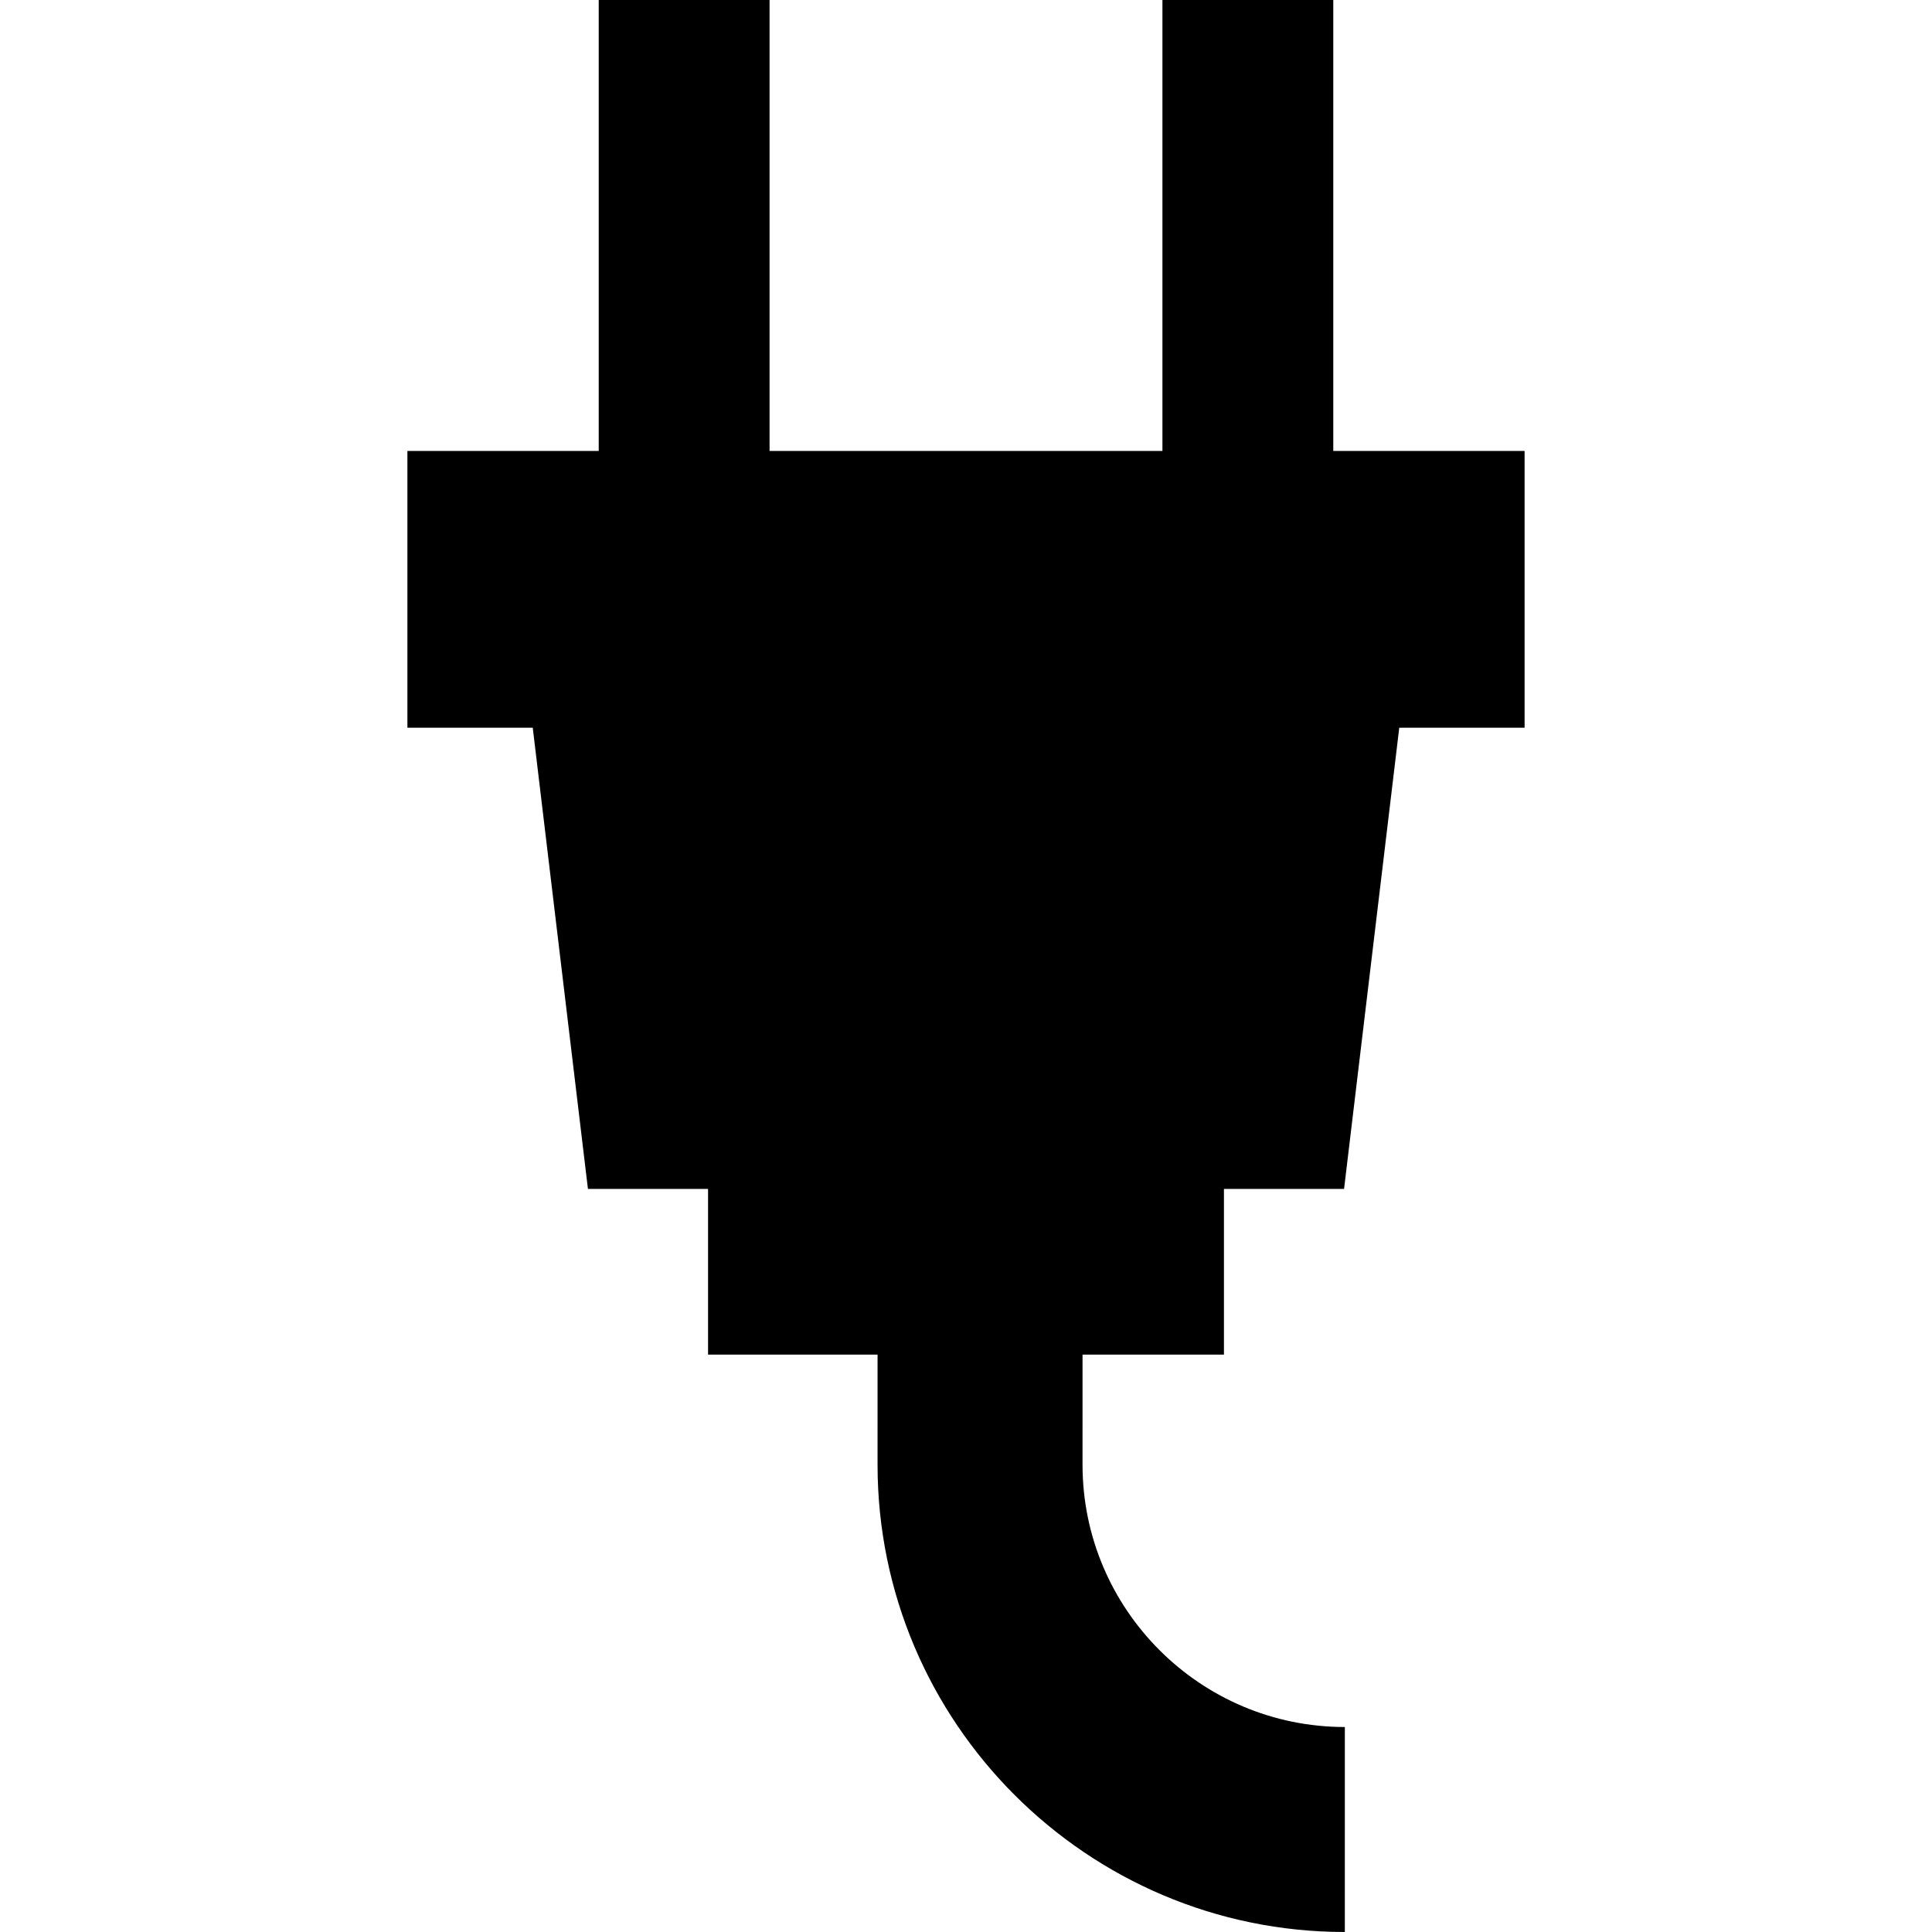 <?xml version="1.0" encoding="iso-8859-1"?>
<!-- Generator: Adobe Illustrator 18.0.0, SVG Export Plug-In . SVG Version: 6.00 Build 0)  -->
<!DOCTYPE svg PUBLIC "-//W3C//DTD SVG 1.1//EN" "http://www.w3.org/Graphics/SVG/1.1/DTD/svg11.dtd">
<svg version="1.1" id="Capa_1" xmlns="http://www.w3.org/2000/svg" xmlns:xlink="http://www.w3.org/1999/xlink" x="0px" y="0px"
	 viewBox="0 0 211.204 211.204" style="enable-background:new 0 0 211.204 211.204;" xml:space="preserve">
<path d="M84.128,0v49.3h42.947V0h18.677v49.3h20.915v30.252h-13.702l-6.034,50.421H133.8v18.112h-15.458l-0.001,12.033
	c0.001,15.812,12.864,28.677,28.676,28.678l-0.002,22.408c-28.165-0.001-51.081-22.918-51.082-51.086l0.001-12.033h-18.53v-18.112
	H64.273l-6.034-50.421H44.537V49.3h20.915V0H84.128z"/>
<g>
</g>
<g>
</g>
<g>
</g>
<g>
</g>
<g>
</g>
<g>
</g>
<g>
</g>
<g>
</g>
<g>
</g>
<g>
</g>
<g>
</g>
<g>
</g>
<g>
</g>
<g>
</g>
<g>
</g>
</svg>
